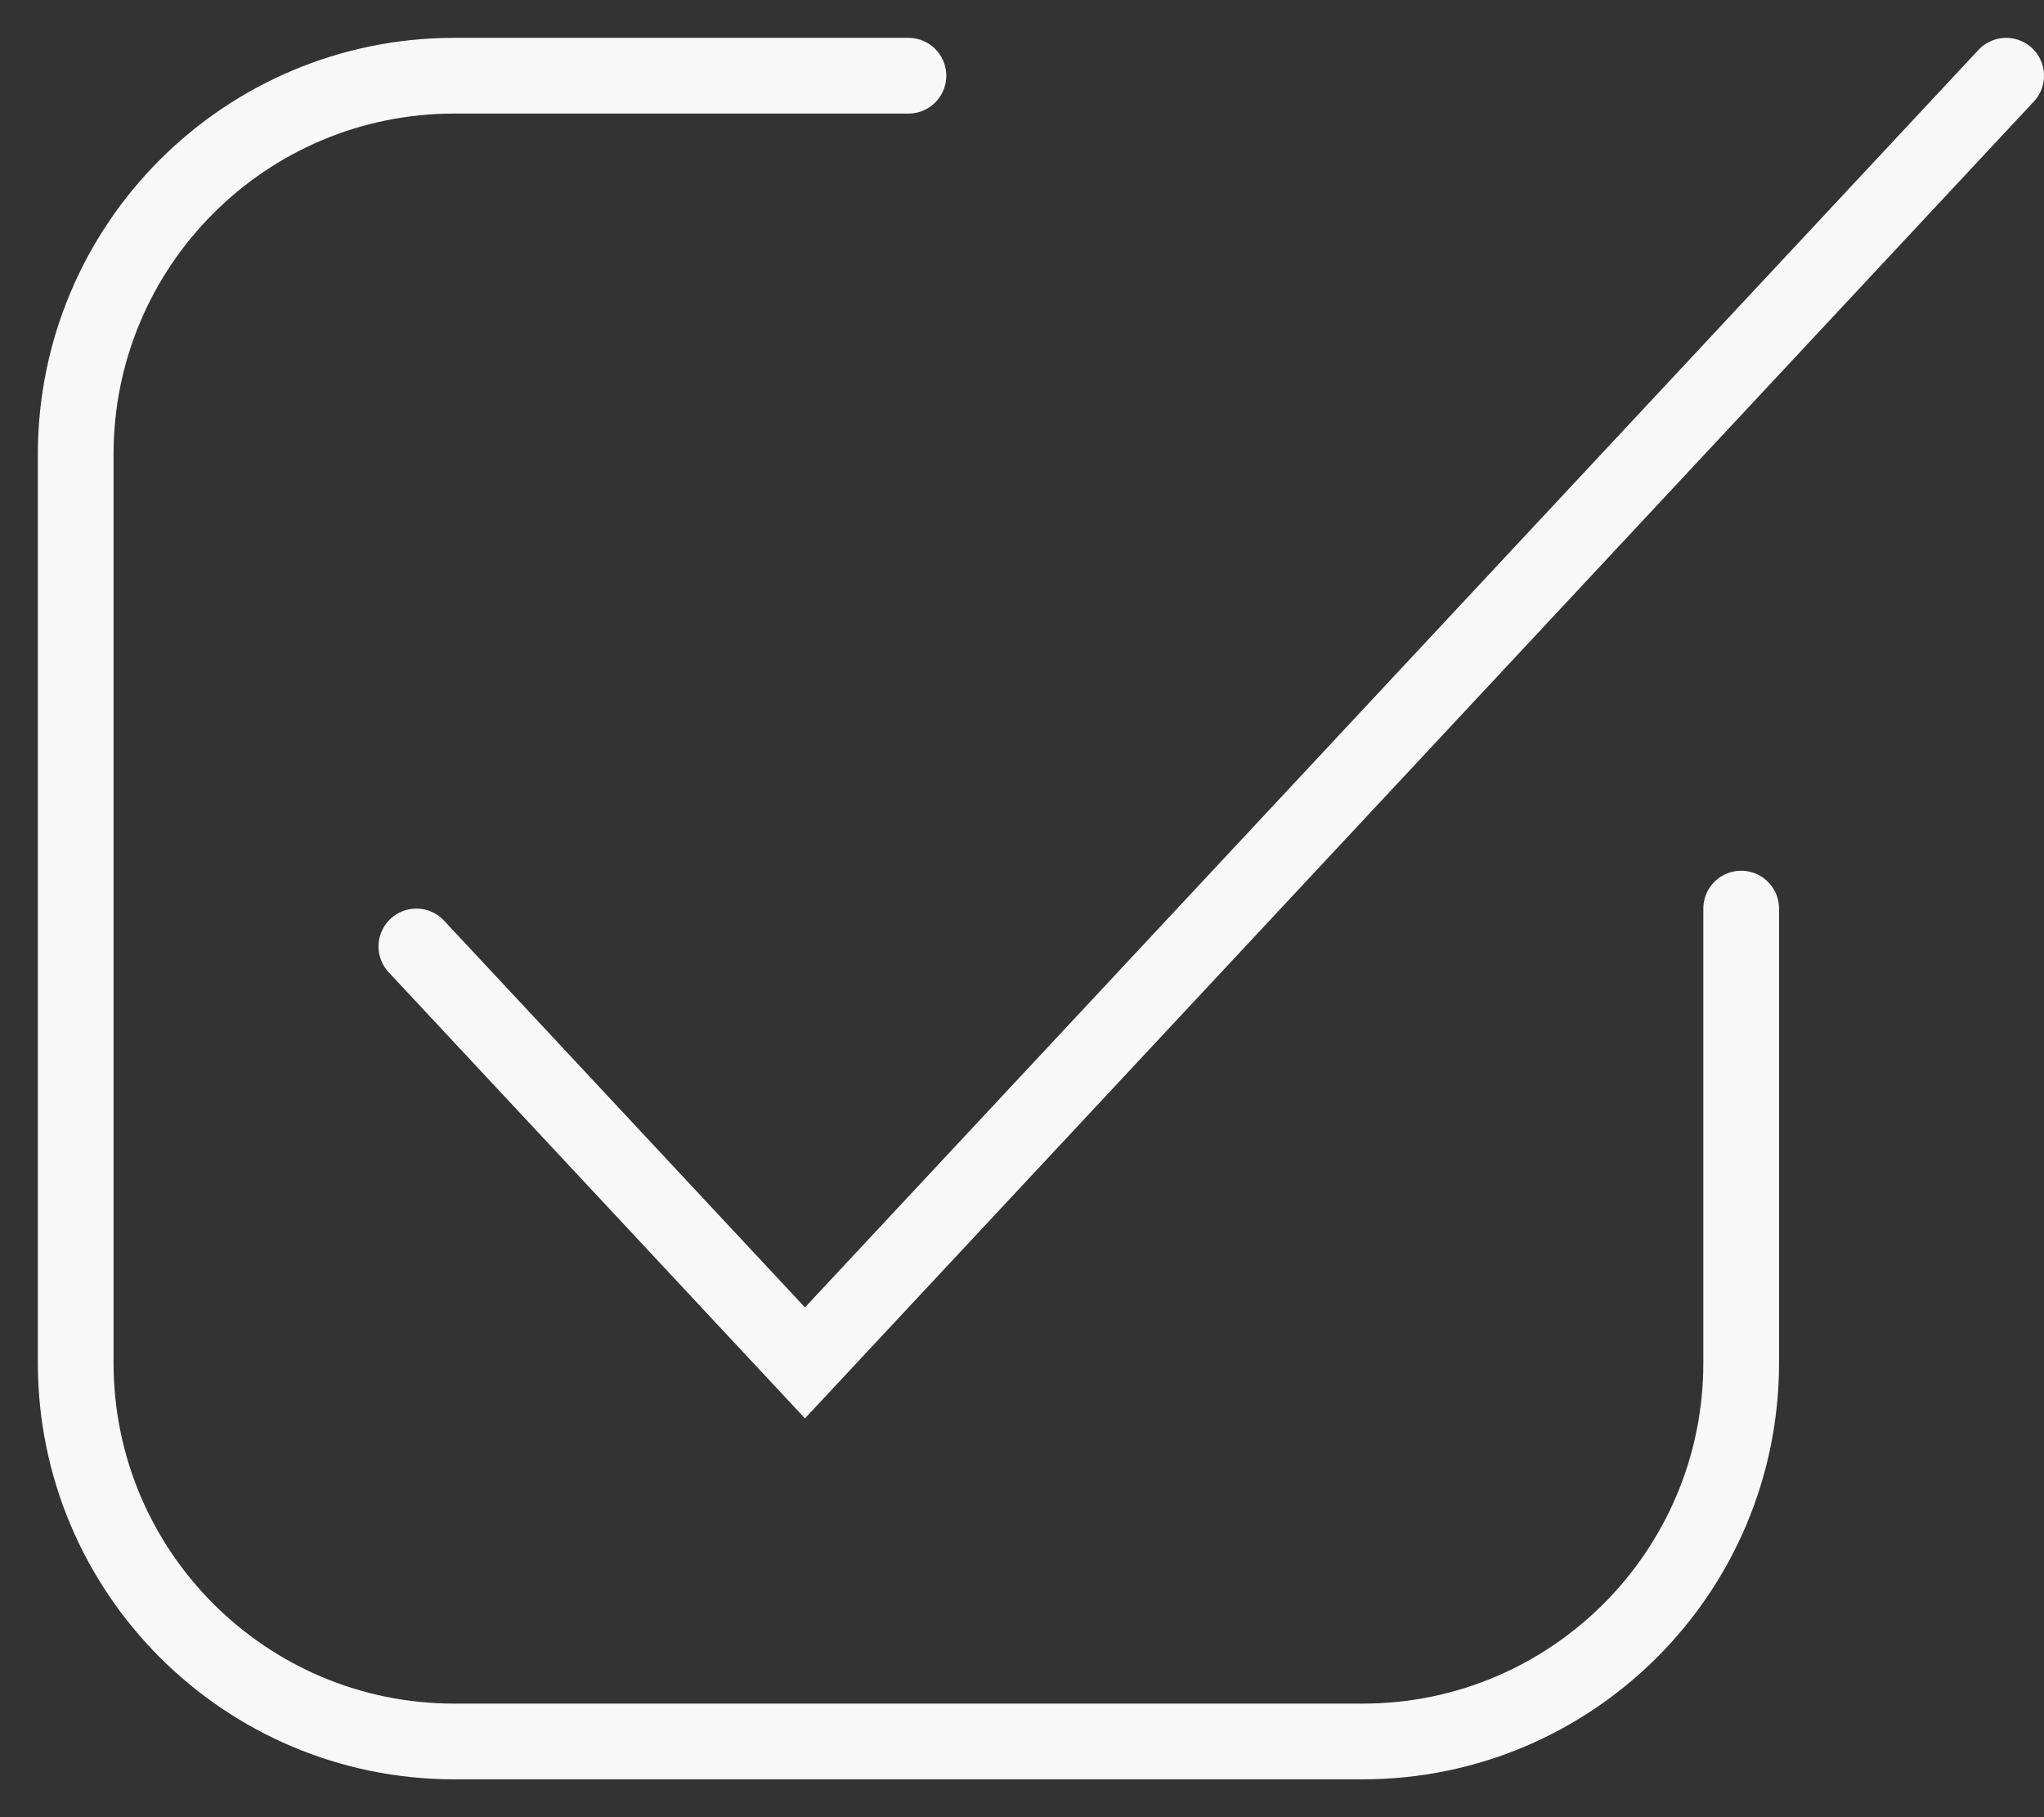 <?xml version="1.0" encoding="UTF-8"?> <svg xmlns="http://www.w3.org/2000/svg" width="27" height="24" viewBox="0 0 27 24" fill="none"><rect x="0" y="0" width="27" height="24" fill="#333333" stroke="none"/><path d="M12 1H6C3.239 1 1 3.239 1 6V18C1 20.761 3.239 23 6 23H18C20.761 23 23 20.761 23 18V12" stroke="#F8F8F8" stroke-linecap="round"></path><path d="M5.5 12.5L10.633 18L26.5 1" stroke="#F8F8F8" stroke-linecap="round"></path></svg> 
